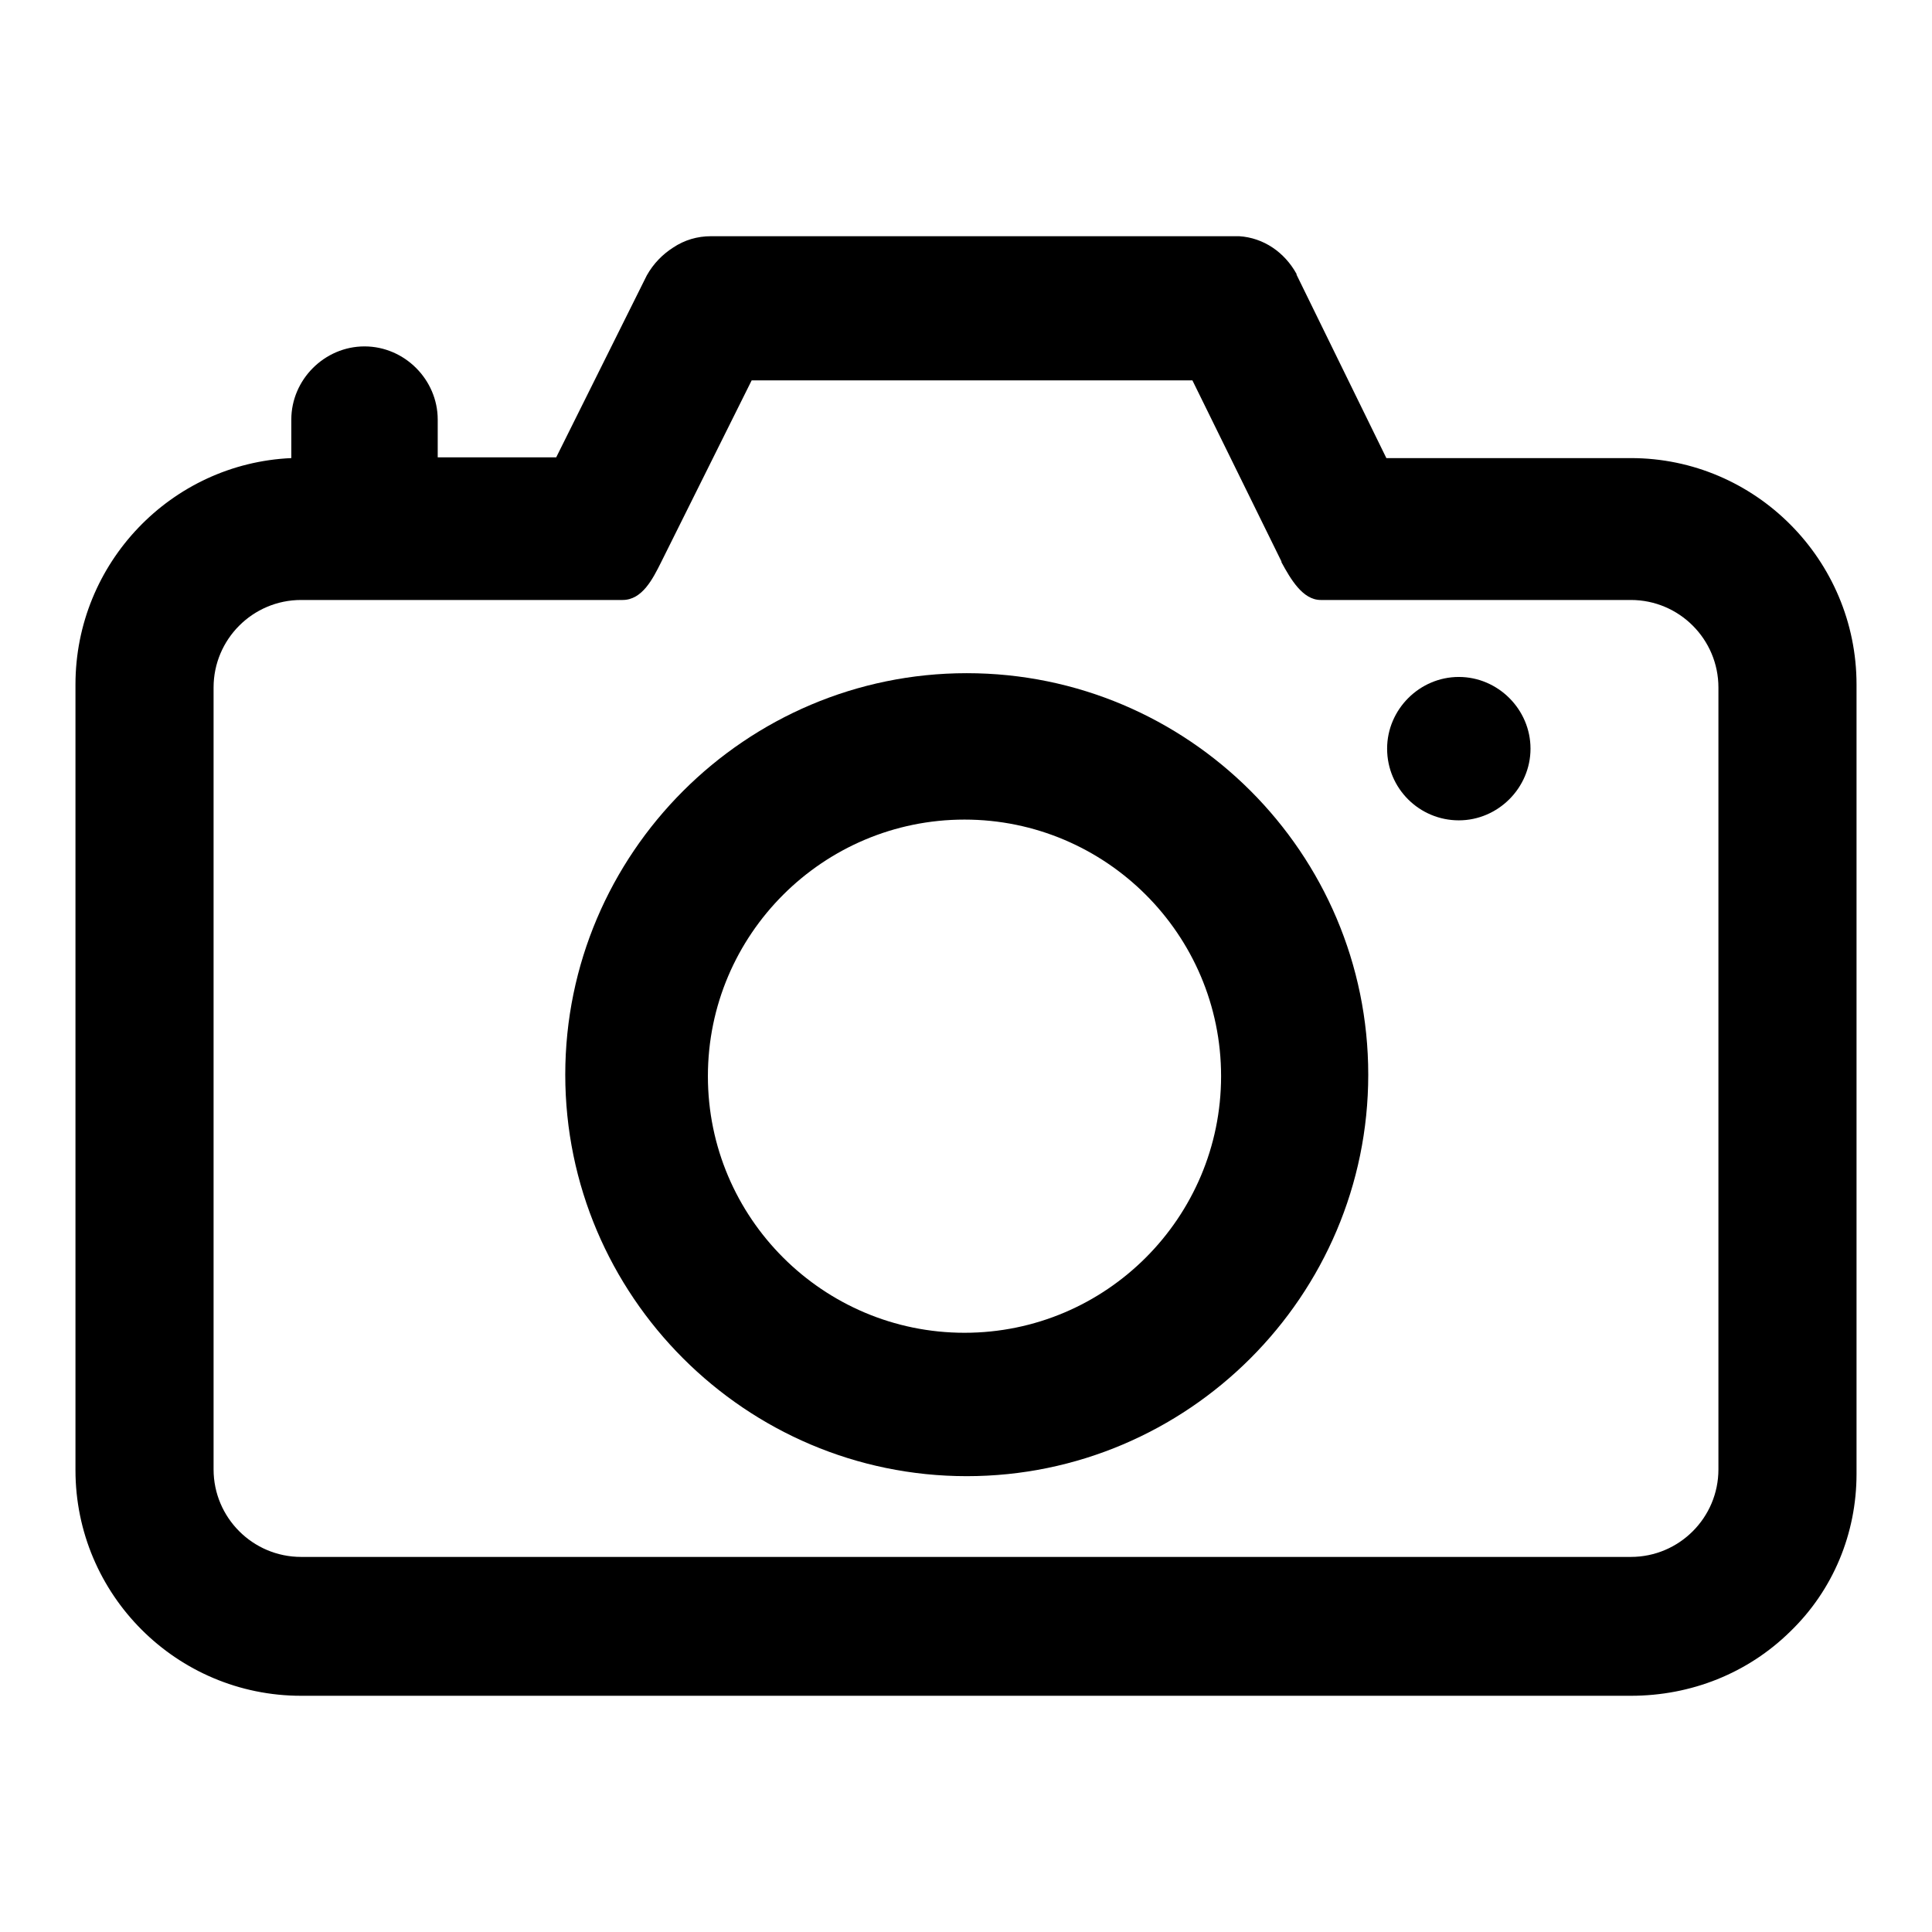 <?xml version="1.0" encoding="utf-8"?>
<!-- Svg Vector Icons : http://www.onlinewebfonts.com/icon -->
<!DOCTYPE svg PUBLIC "-//W3C//DTD SVG 1.1//EN" "http://www.w3.org/Graphics/SVG/1.1/DTD/svg11.dtd">
<svg version="1.1" xmlns="http://www.w3.org/2000/svg" xmlns:xlink="http://www.w3.org/1999/xlink" x="0px" y="0px" viewBox="0 0 256 256" enable-background="new 0 0 256 256" xml:space="preserve">
<g><g><path fill="#000000" d="M216.1,60.7h-32.4l-11.9-24.3l0-0.1c-1.6-2.9-4.4-4.8-7.6-5c-0.3,0-0.6,0-0.9,0H94.2c-1.8,0-3.5,0.5-5,1.5c-1.4,0.9-2.6,2.1-3.5,3.7l-12,24.1H58v-5c0-5.3-4.4-9.7-9.7-9.7s-9.7,4.4-9.7,9.7v5.1C22.7,61.4,10,74.6,10,90.7v104.1c0,16.5,13.4,29.9,29.9,29.9h176.2c8,0,15.5-3,21.1-8.5c5.7-5.5,8.8-13,8.8-20.9V90.7C246,74.2,232.6,60.7,216.1,60.7z M28.3,91.1c0-6.4,5.2-11.6,11.6-11.6h42.6l0,0c2.6,0,4-2.8,5.1-5l12-24.1H158l11.8,24l0,0.1c1.2,2.2,2.8,5,5.2,5l0,0h41.1c6.4,0,11.6,5.2,11.6,11.6v103.6c0,6.4-5.2,11.6-11.6,11.6H39.9c-6.4,0-11.6-5.2-11.6-11.6V91.1z"/><path fill="#000000" d="M193.3,108.7c5.2,0,9.5-4.3,9.5-9.5c0-5.2-4.3-9.5-9.5-9.5s-9.5,4.3-9.5,9.5C183.8,104.5,188.1,108.7,193.3,108.7z"/><path fill="#000000" d="M128.1,195.6c29.3,0,53.2-23.9,53.2-53.2c0-29.4-23.9-53.2-53.2-53.2c-29.3,0-53.2,23.9-53.2,53.2C74.9,171.7,98.8,195.6,128.1,195.6z M127.8,108.6c18.7,0,34,15.2,34,34c0,18.7-15.2,34-34,34c-18.7,0-34-15.2-34-34S109.1,108.6,127.8,108.6z"/></g></g>
</svg>